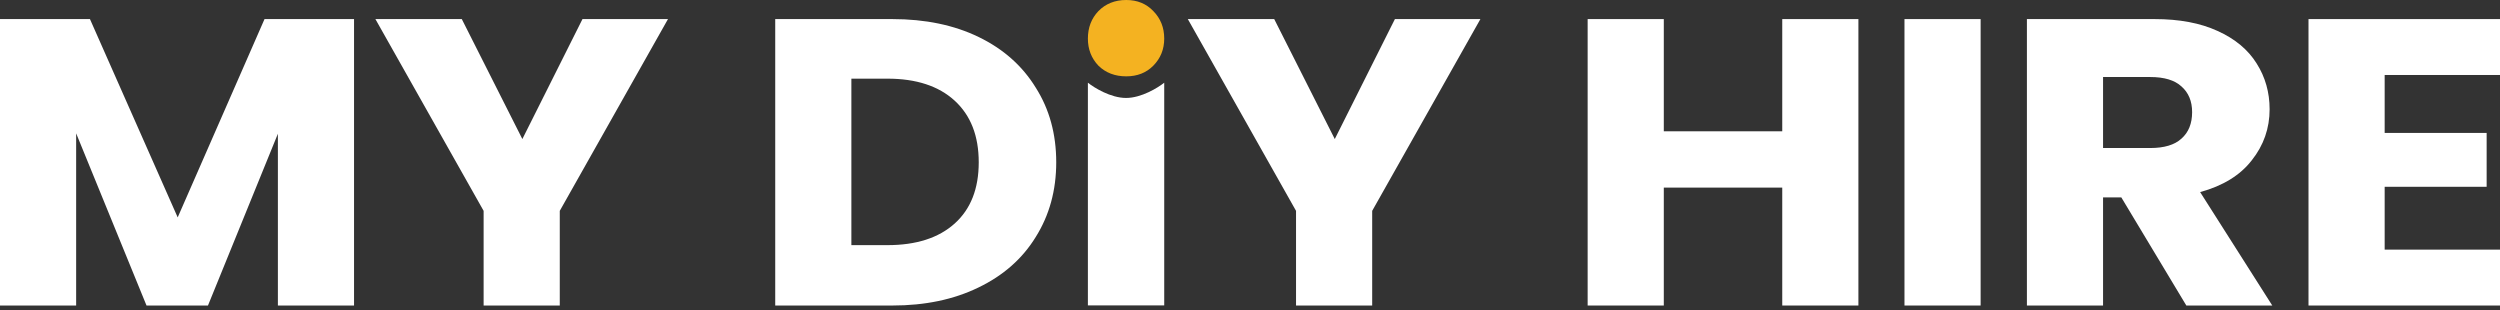 <svg width="500" height="62" viewBox="0 0 500 62" fill="none" xmlns="http://www.w3.org/2000/svg">
<rect x="0" y="0" width="500" height="62" fill="#333333" stroke="none"/>
<path d="M476.932 14.997V26.585H497.328V37.357H476.932V49.925H500V61.105H461.701V3.817H500V14.997H476.932Z" fill="white"/>
<path d="M437.267 61.105L424.263 39.479H420.611V61.105H405.381V3.817H430.943C435.871 3.817 440.057 4.606 443.501 6.183C447.004 7.761 449.617 9.937 451.339 12.712C453.061 15.432 453.922 18.479 453.922 21.852C453.922 25.66 452.734 29.061 450.359 32.053C448.044 35.045 444.6 37.167 440.028 38.418L454.456 61.105H437.267ZM420.611 29.605H430.052C432.843 29.605 434.921 28.979 436.287 27.728C437.712 26.476 438.424 24.708 438.424 22.423C438.424 20.247 437.712 18.533 436.287 17.282C434.921 16.031 432.843 15.405 430.052 15.405H420.611V29.605Z" fill="white"/>
<path d="M396.125 3.817V61.105H380.895V3.817H396.125Z" fill="white"/>
<path d="M371.681 3.817V61.105H356.451V37.52H332.759V61.105H317.529V3.817H332.759V26.259H356.451V3.817H371.681Z" fill="white"/>
<path d="M296.081 3.817L274.437 42.172V61.105H259.207V42.172L237.564 3.817H254.843L266.956 27.809L278.98 3.817H296.081Z" fill="white"/>
<path d="M178.469 3.817C185.06 3.817 190.82 5.014 195.748 7.408C200.677 9.801 204.477 13.174 207.149 17.527C209.88 21.825 211.246 26.803 211.246 32.461C211.246 38.064 209.88 43.042 207.149 47.395C204.477 51.747 200.647 55.12 195.659 57.514C190.731 59.908 185.001 61.105 178.469 61.105H155.045V3.817H178.469ZM177.49 49.027C183.249 49.027 187.732 47.585 190.939 44.702C194.145 41.818 195.748 37.738 195.748 32.461C195.748 27.184 194.145 23.076 190.939 20.138C187.732 17.2 183.249 15.731 177.49 15.731H170.275V49.027H177.49Z" fill="white"/>
<path d="M133.597 3.817L111.954 42.172V61.105H96.724V42.172L75.08 3.817H92.359L104.472 27.809L116.496 3.817H133.597Z" fill="white"/>
<path d="M70.808 3.817V61.105H55.577V26.748L41.594 61.105H29.303L15.23 26.667V61.105H0V3.817H17.991L35.538 43.478L52.905 3.817H70.808Z" fill="white"/>
<path d="M225.248 15.268C222.992 15.268 221.137 14.557 219.683 13.134C218.279 11.657 217.577 9.851 217.577 7.716C217.577 5.527 218.279 3.694 219.683 2.216C221.137 0.739 222.992 0 225.248 0C227.455 0 229.26 0.739 230.664 2.216C232.118 3.694 232.845 5.527 232.845 7.716C232.845 9.851 232.118 11.657 230.664 13.134C229.26 14.557 227.455 15.268 225.248 15.268Z" fill="#F4B221"/>
<path d="M217.577 61.074V16.541C218.849 17.557 222.157 19.591 225.211 19.591C228.265 19.591 231.573 17.557 232.845 16.541V61.074H217.577Z" fill="white"/>
</svg>
